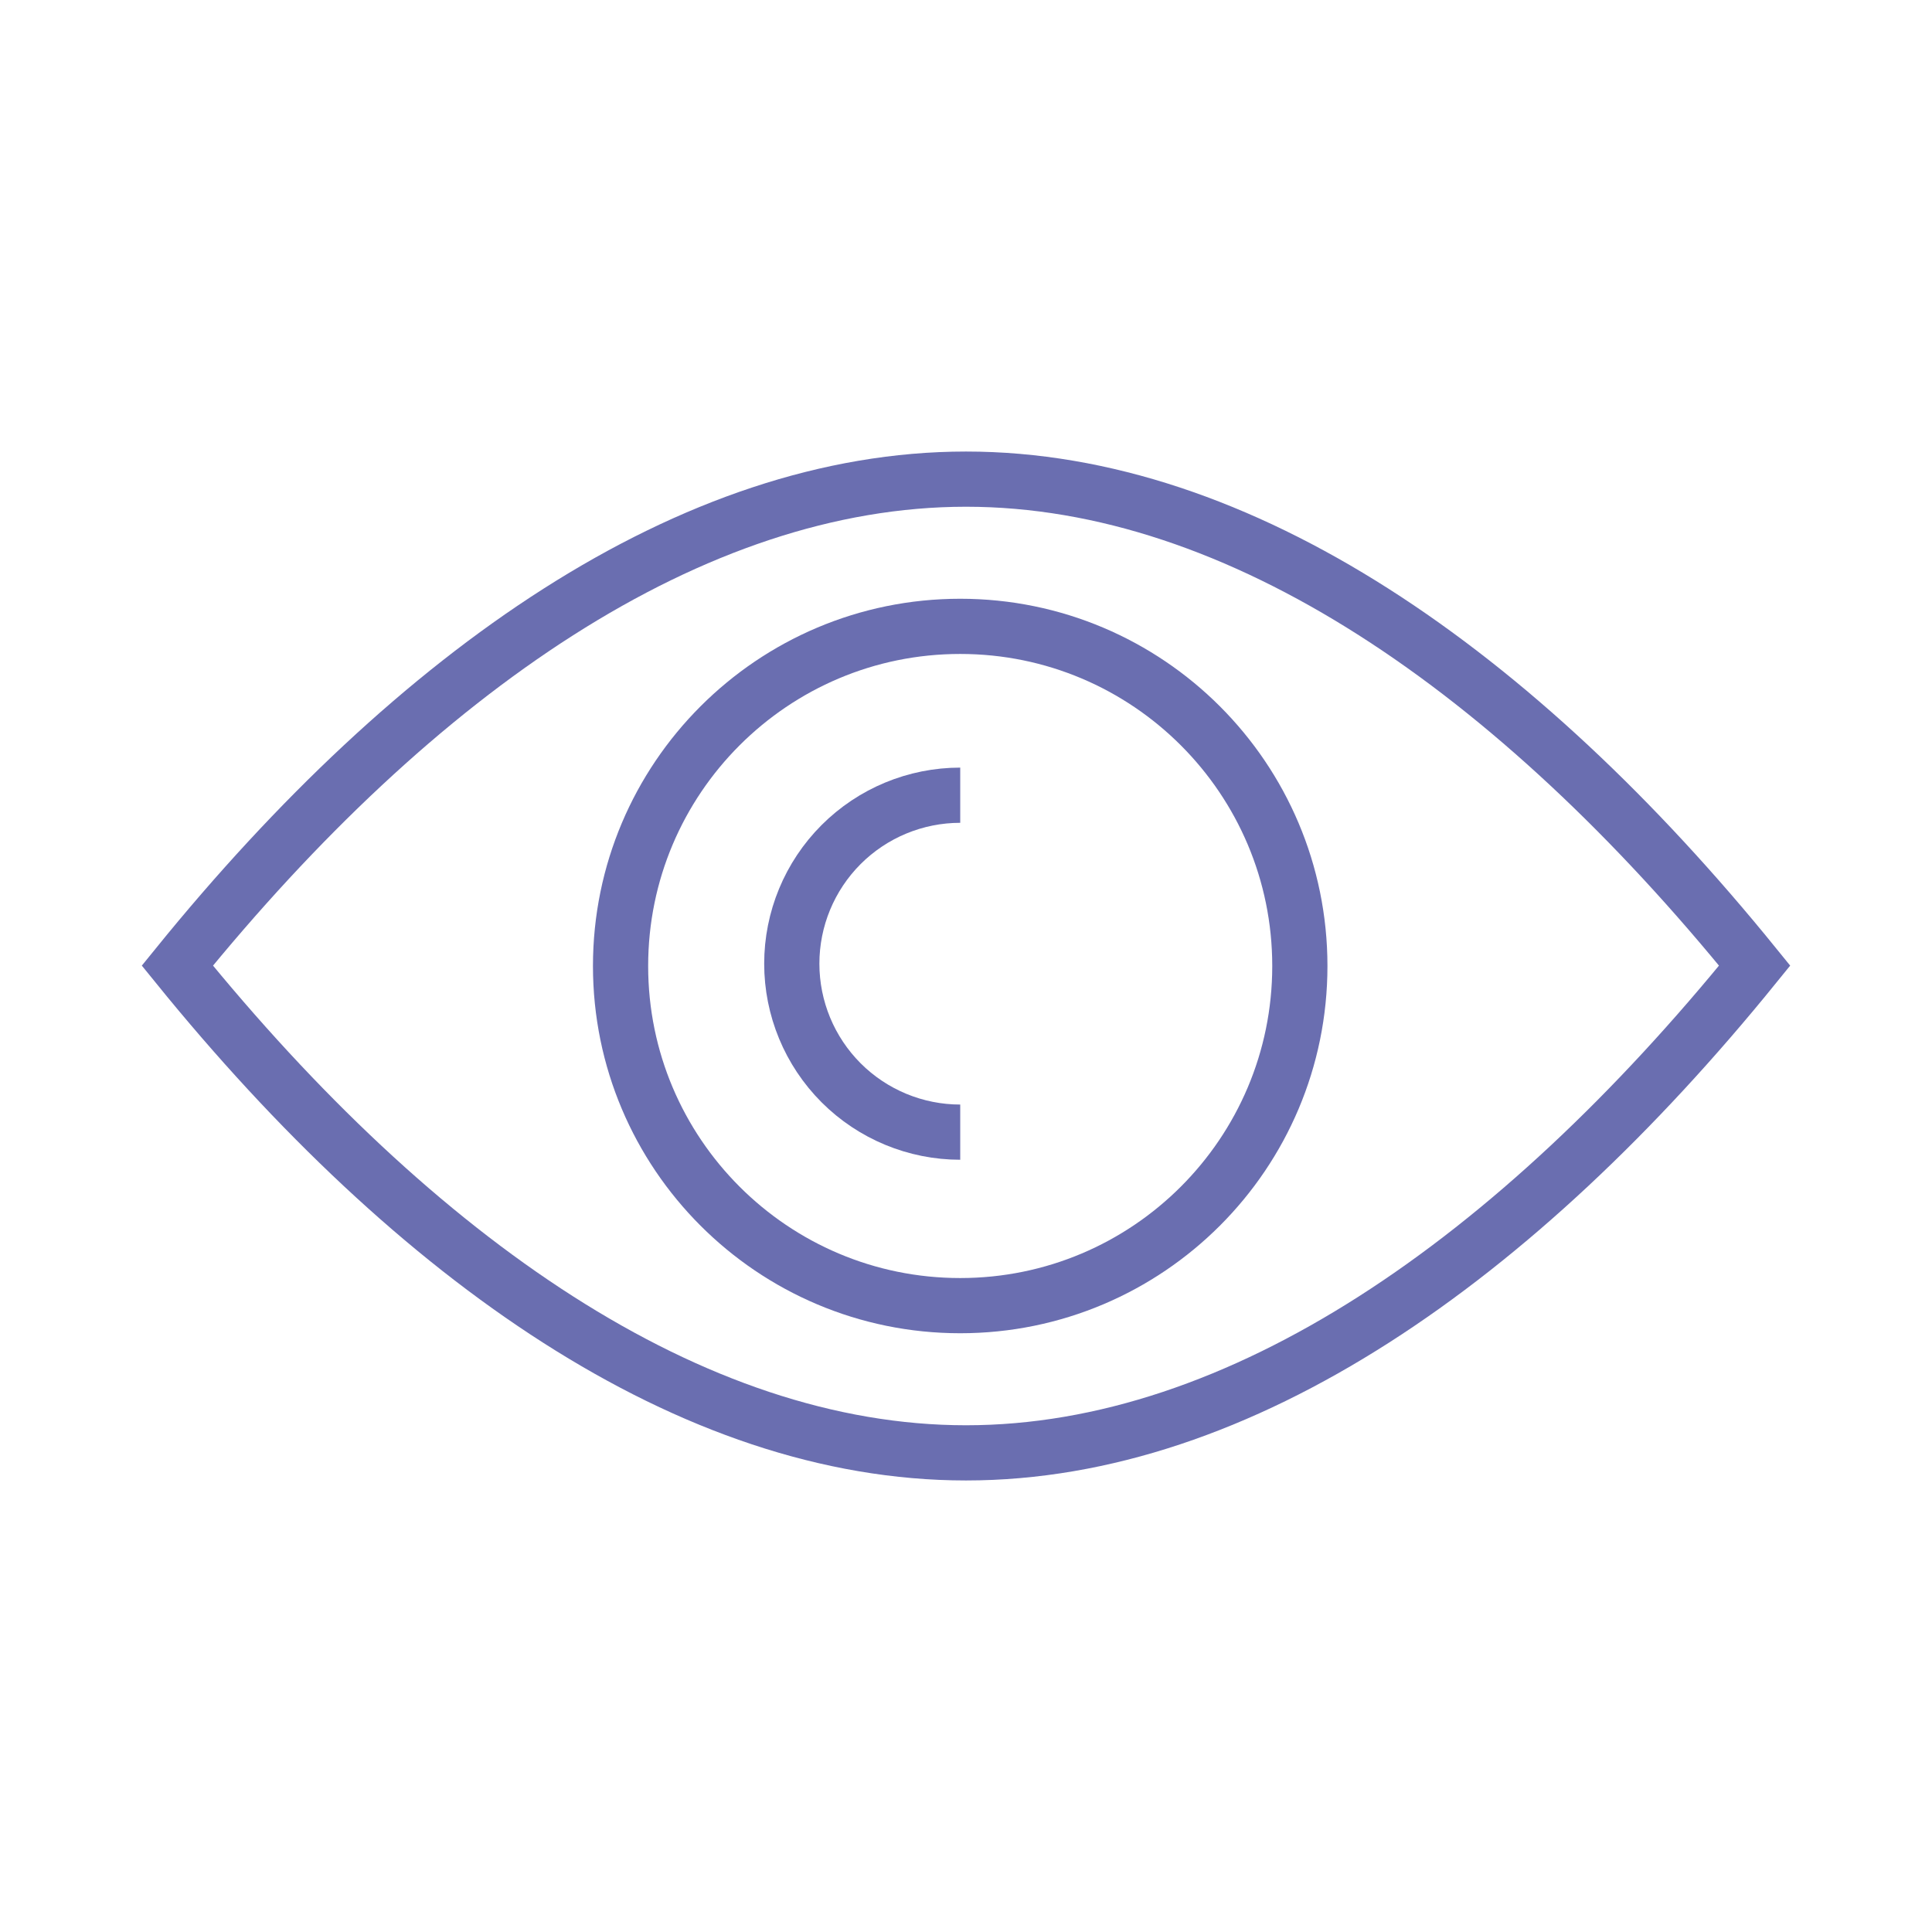 <svg width="70" height="70" viewBox="0 0 70 70" fill="none" xmlns="http://www.w3.org/2000/svg">
<path d="M35 52.64C44.954 52.64 54.936 45.64 63.574 34.986C54.922 24.318 44.94 17.36 35 17.36" stroke="#6A6EB0" stroke-width="2" stroke-miterlimit="10"/>
<path d="M35 52.64C25.046 52.64 15.064 45.64 6.426 34.986C15.078 24.318 25.06 17.36 35 17.36" stroke="#6A6EB0" stroke-width="2" stroke-miterlimit="10"/>
<path d="M34.79 47.306C41.587 47.306 47.096 41.796 47.096 35C47.096 28.204 41.587 22.694 34.79 22.694C27.994 22.694 22.484 28.204 22.484 35C22.484 41.796 27.994 47.306 34.79 47.306Z" stroke="#6A6EB0" stroke-width="2" stroke-miterlimit="10"/>
<path d="M34.791 41.02C33.173 41.02 31.62 40.377 30.475 39.232C29.331 38.087 28.688 36.535 28.688 34.916C28.688 33.297 29.331 31.745 30.475 30.6C31.62 29.455 33.173 28.812 34.791 28.812" stroke="#6A6EB0" stroke-width="2" stroke-miterlimit="10"/>
</svg>
